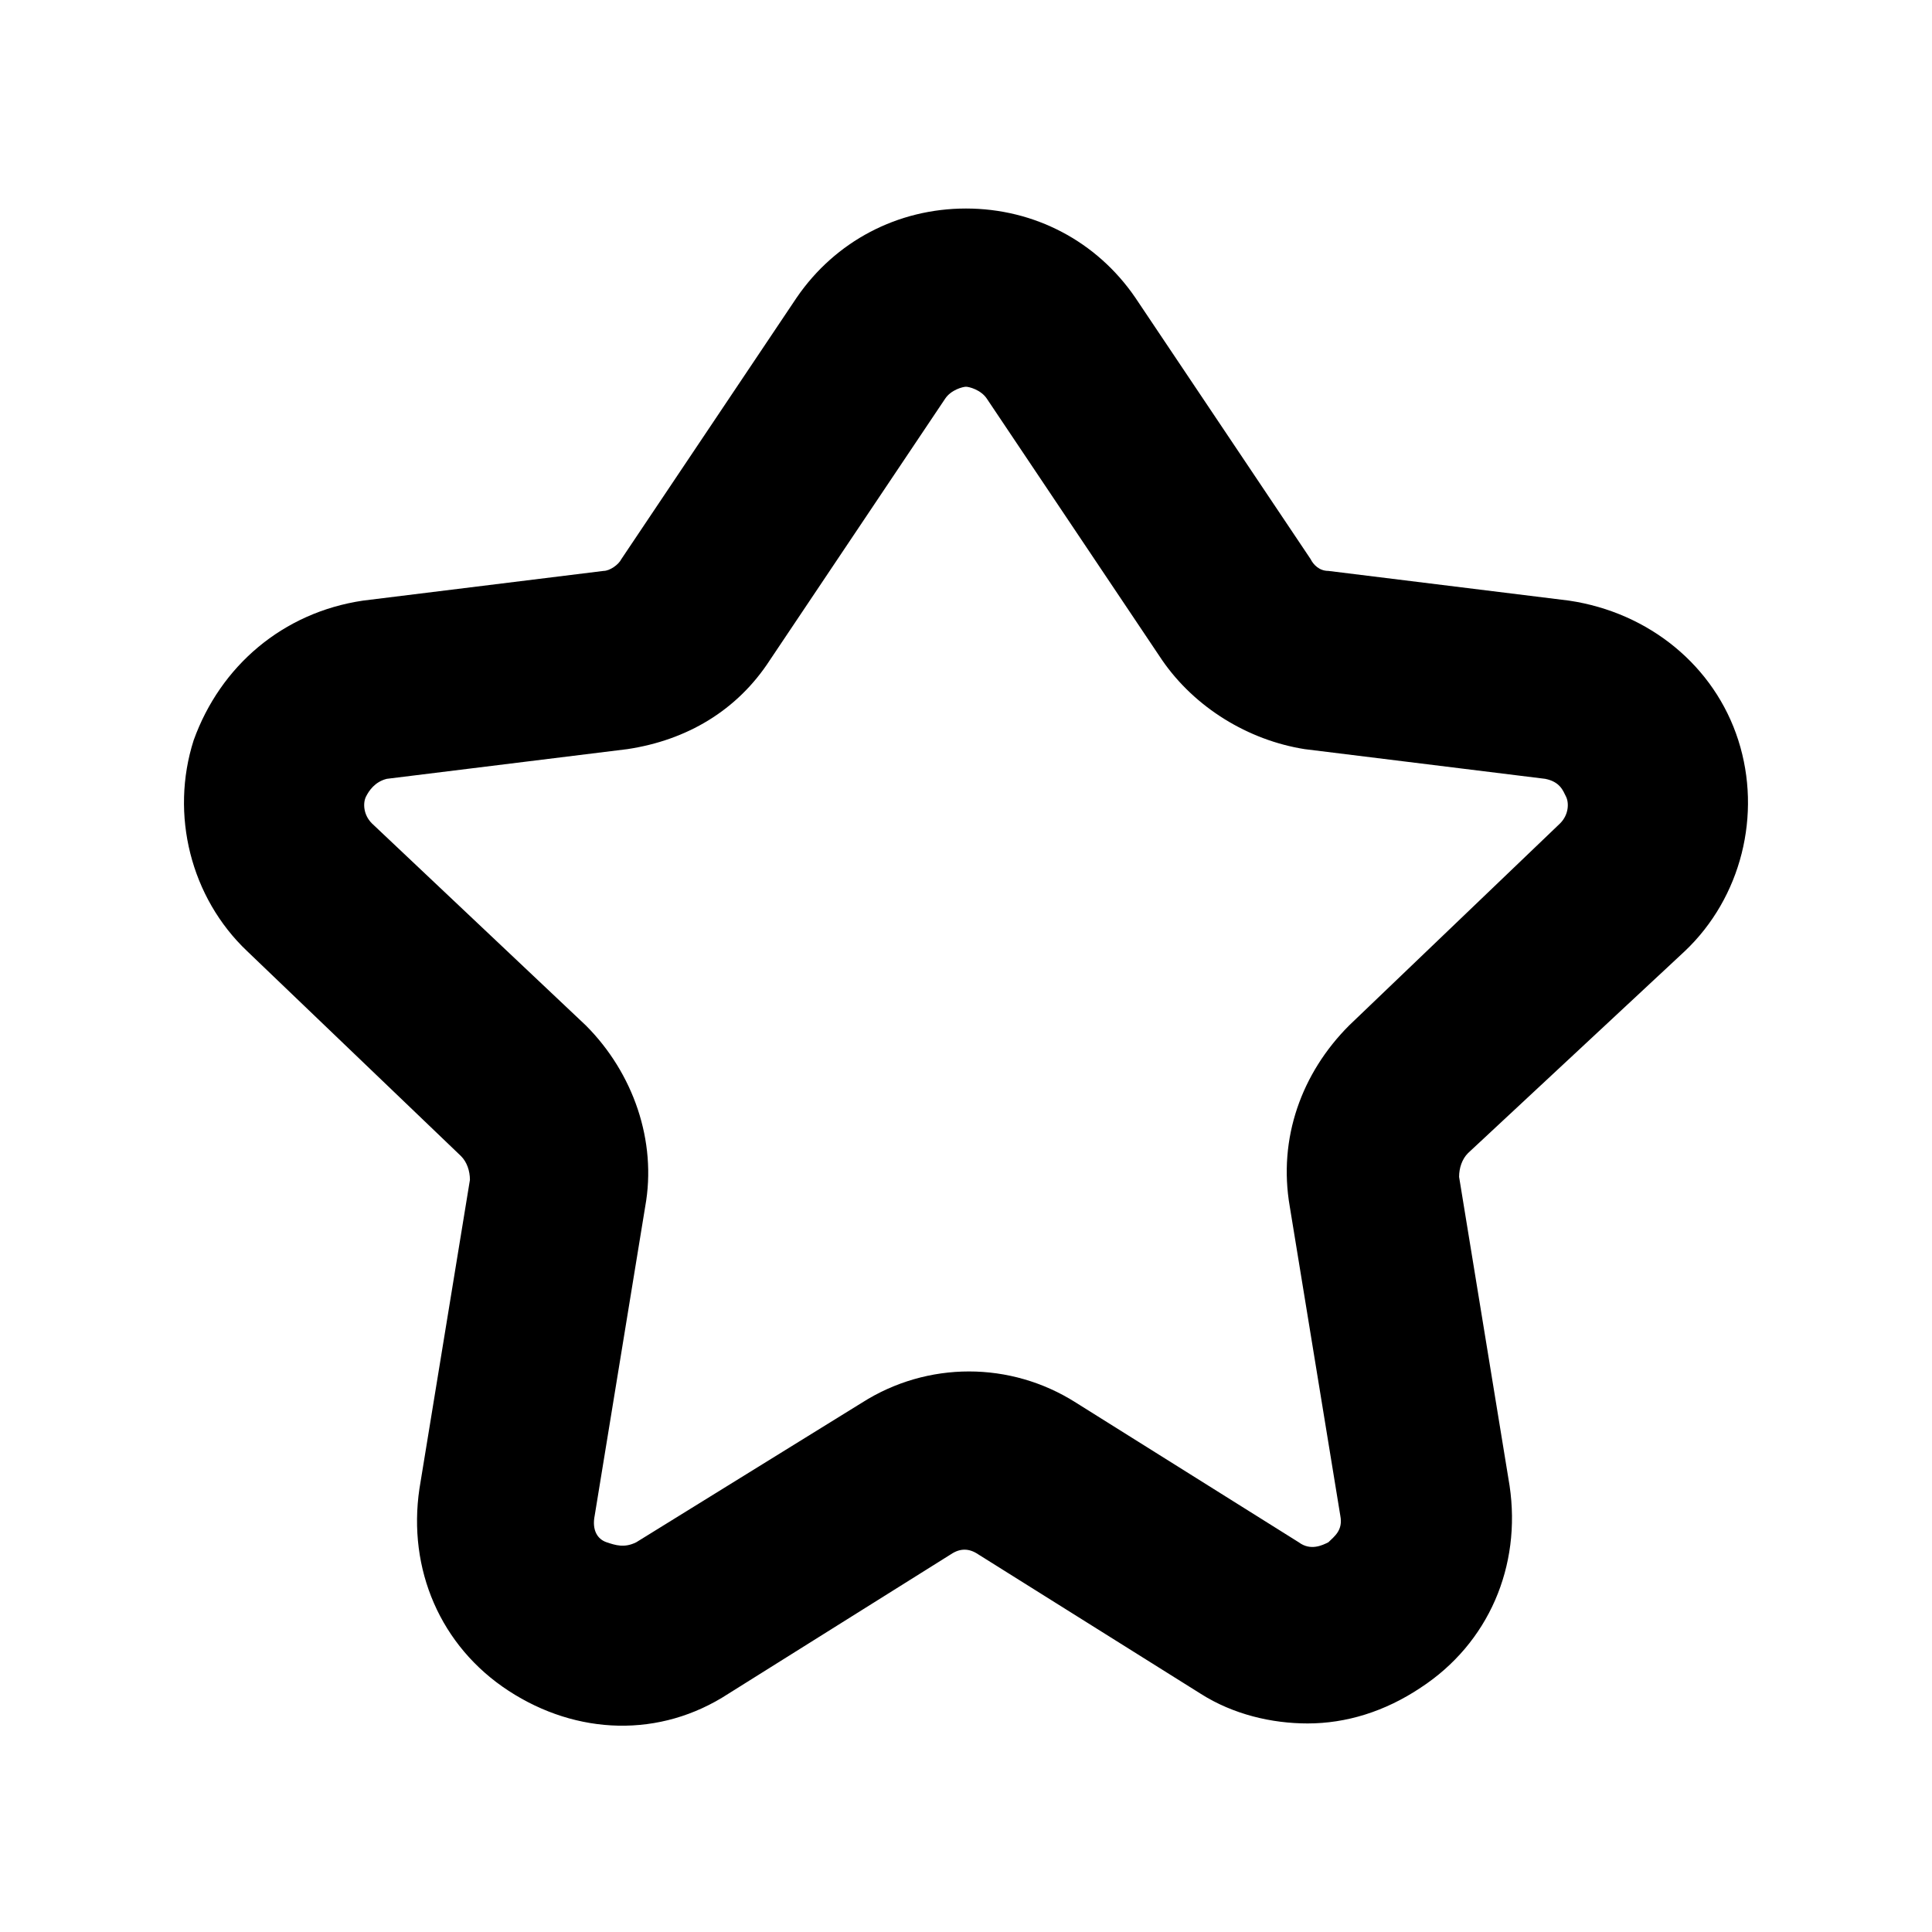 <?xml version="1.0" encoding="UTF-8"?>
<!-- The Best Svg Icon site in the world: iconSvg.co, Visit us! https://iconsvg.co -->
<svg fill="#000000" width="800px" height="800px" version="1.1" viewBox="144 144 512 512" xmlns="http://www.w3.org/2000/svg">
 <path d="m590.5 396.06c14.957-14.168 20.469-36.211 14.168-55.891-6.297-19.68-23.617-33.852-44.871-37l-63.762-7.871c-2.363 0-3.938-1.574-4.723-3.148l-46.445-69.273c-10.234-14.957-26.766-23.617-44.871-23.617-18.105 0-34.637 8.66-44.871 23.617l-46.445 69.273c-0.789 1.574-3.148 3.148-4.723 3.148l-63.762 7.871c-21.254 3.148-37.785 17.32-44.871 37-6.297 19.68-0.789 41.723 14.168 55.891l56.68 54.316c1.574 1.574 2.363 3.938 2.363 6.297l-13.383 81.867c-3.148 21.254 5.512 41.723 23.617 53.531 18.105 11.809 40.148 12.594 58.254 0.789l59.039-37c2.363-1.574 4.723-1.574 7.086 0l59.039 37c8.66 5.512 18.895 7.871 28.34 7.871 10.234 0 20.469-3.148 29.914-9.445 18.105-11.809 26.766-32.273 23.617-53.531l-13.383-81.867c0-2.363 0.789-4.723 2.363-6.297zm-88.953 19.68c-12.594 12.594-18.895 29.914-15.742 48.02l13.383 81.867c0.789 3.938-1.574 5.512-3.148 7.086-1.574 0.789-4.723 2.363-7.871 0l-59.039-37c-17.32-11.02-39.359-11.02-56.68 0l-59.828 37c-3.148 1.574-5.512 0.789-7.871 0-2.363-0.789-3.938-3.148-3.148-7.086l13.383-81.867c3.148-17.32-3.148-35.426-15.742-48.02l-56.684-53.531c-2.363-2.363-2.363-5.512-1.574-7.086s2.363-3.938 5.512-4.723l63.762-7.871c15.742-2.363 29.125-10.234 37.785-23.617l46.445-69.273c1.574-2.363 4.723-3.148 5.512-3.148s3.938 0.789 5.512 3.148l46.445 69.273c8.66 12.594 22.828 21.254 37.785 23.617l63.762 7.871c3.938 0.789 4.723 3.148 5.512 4.723s0.789 4.723-1.574 7.086z"/>
</svg>